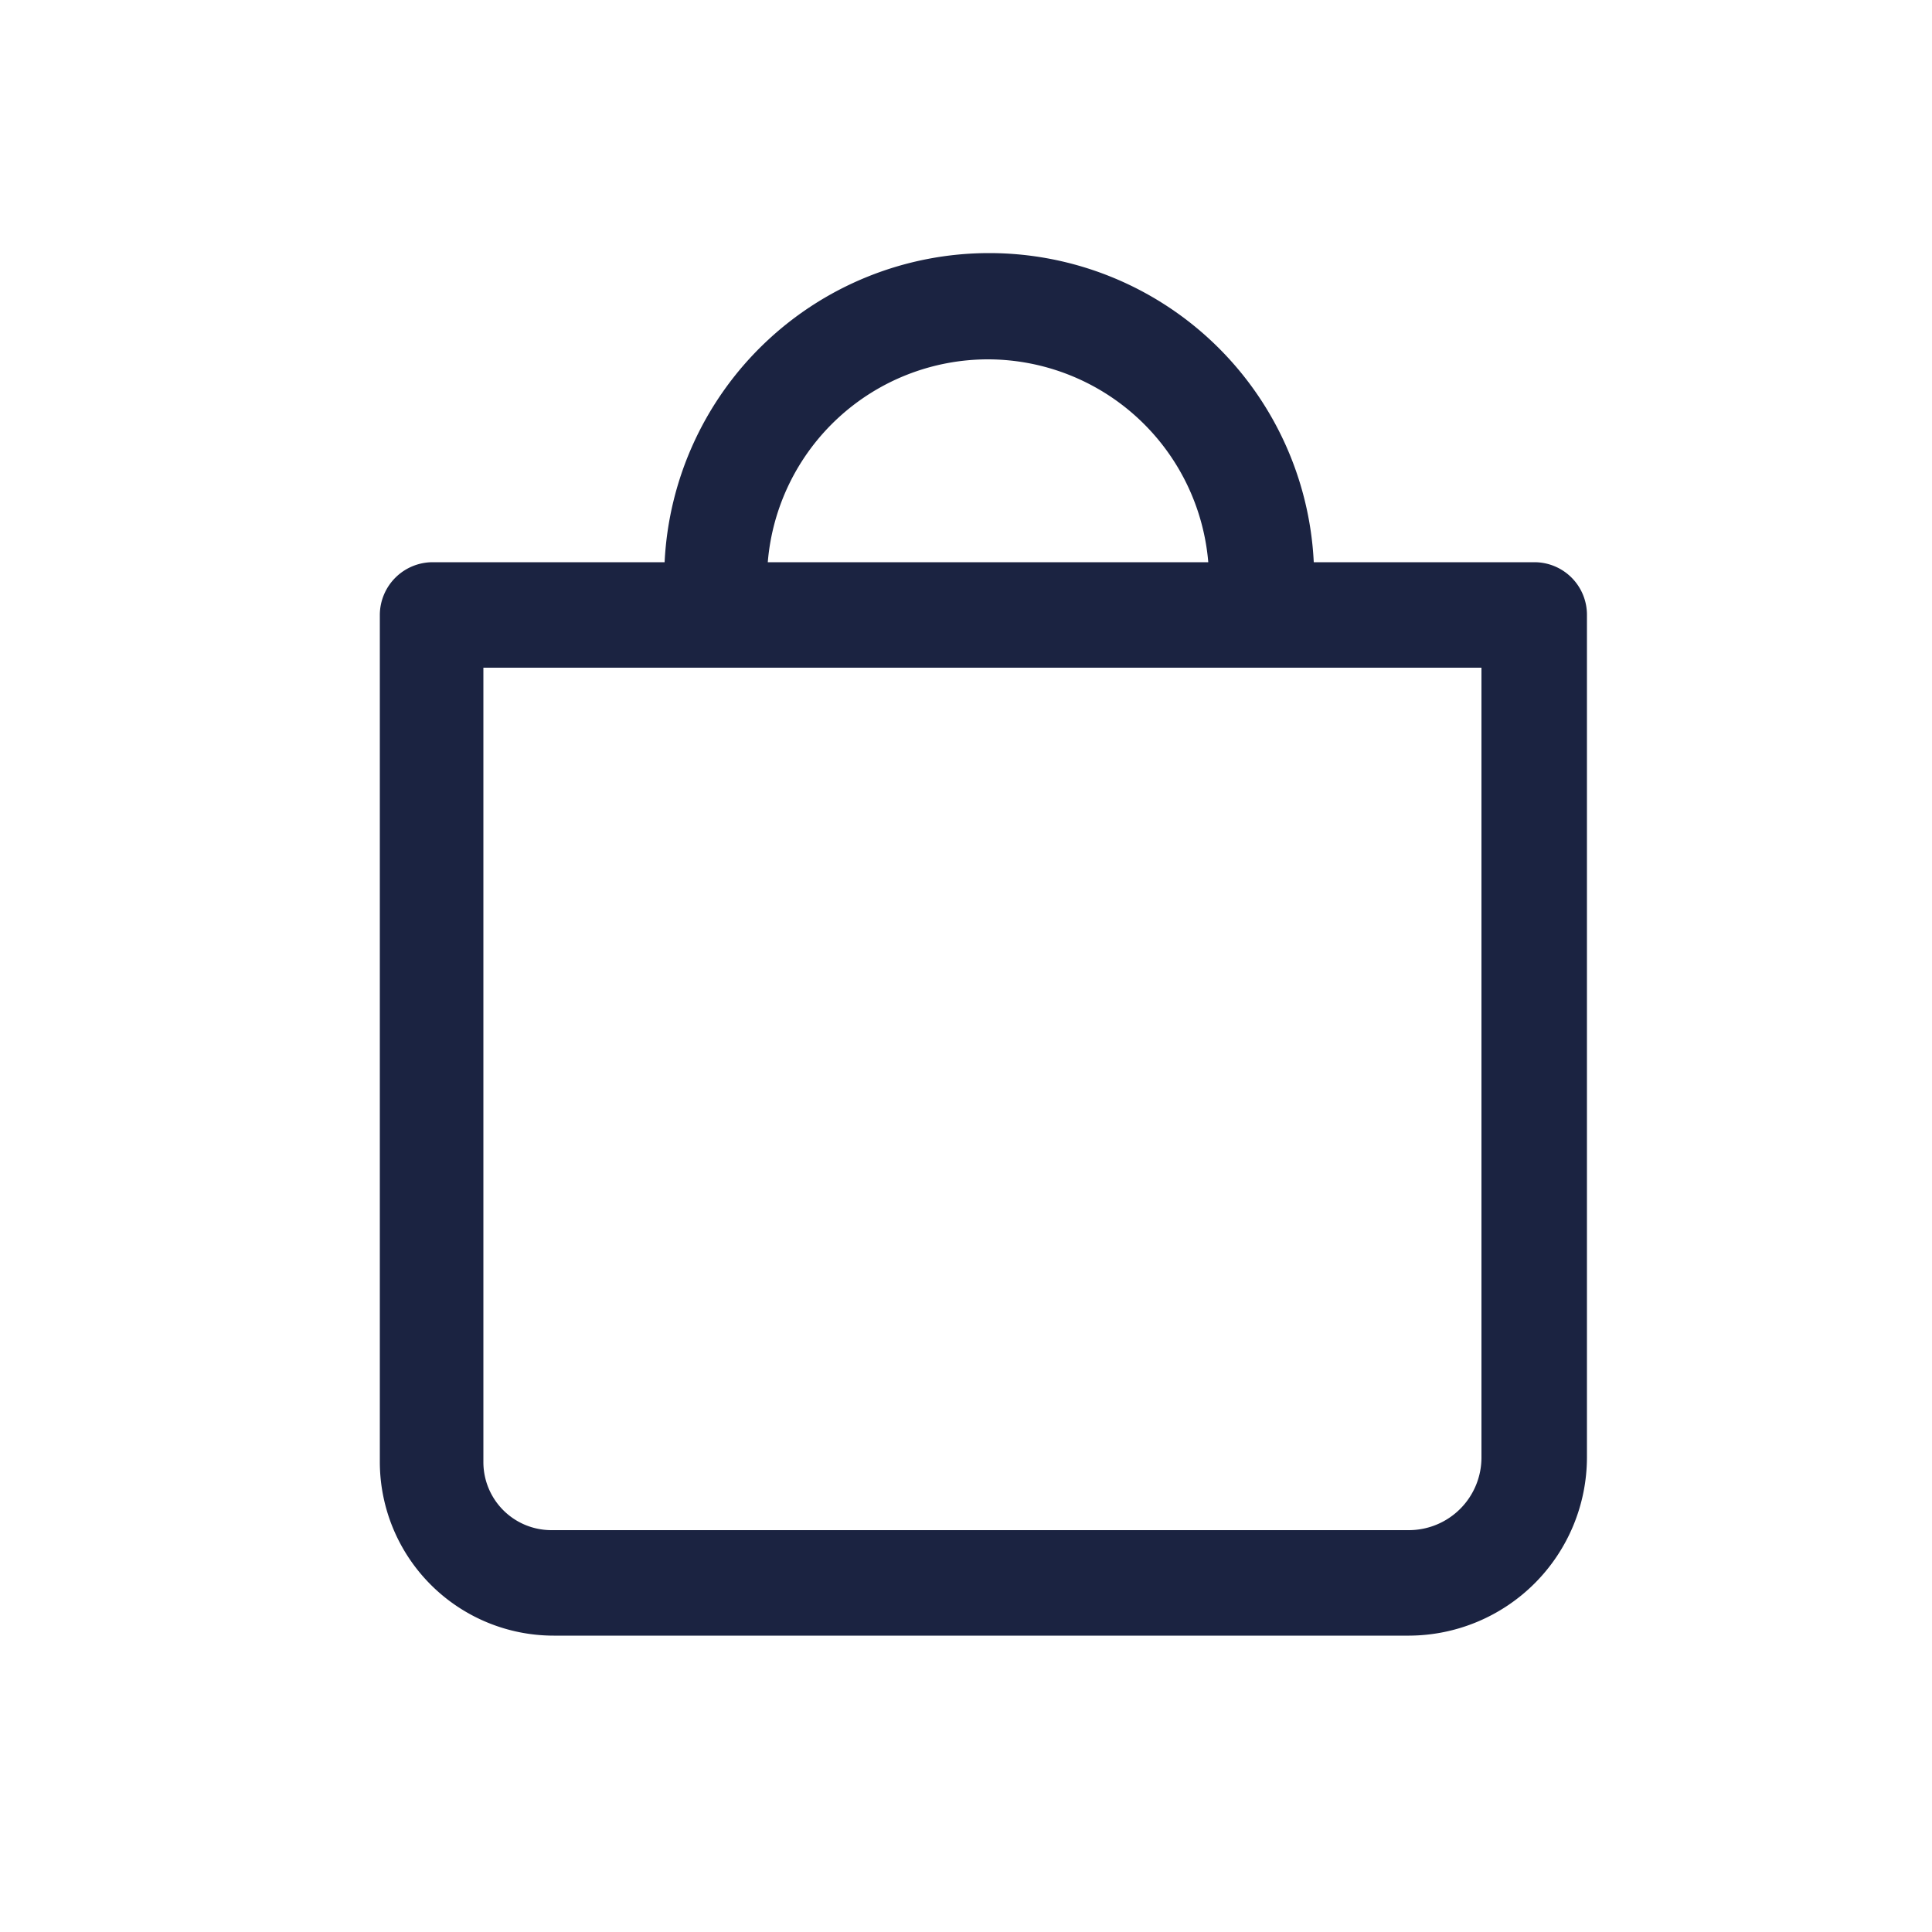 <svg id="bc8edcdf-f85a-4c0e-af10-c6a34da0e3d0" data-name="Calque 1" xmlns="http://www.w3.org/2000/svg" viewBox="0 0 50 50"><defs><style>.b22f0eda-3da0-49cd-882d-d6f7f692ed9e{fill:none;}.a4f7c5e7-ac17-4255-abc6-9518367b2109{fill:#1b2341;}</style></defs><rect id="bb40ac98-fe67-424e-85b1-c974f91b208f" data-name="Bkg-icon-14" class="b22f0eda-3da0-49cd-882d-d6f7f692ed9e" x="0.81" width="50" height="50"/><path class="a4f7c5e7-ac17-4255-abc6-9518367b2109" d="M39.71,14.55H34a8.41,8.41,0,0,0-16.8,0h-6a1.37,1.37,0,0,0-1.37,1.36V37.84a4.5,4.5,0,0,0,4.5,4.49H36.47a4.62,4.62,0,0,0,4.6-4.61V15.91A1.36,1.36,0,0,0,39.71,14.55ZM25.57,9.3a5.73,5.73,0,0,1,5.7,5.25H19.87A5.72,5.72,0,0,1,25.57,9.3ZM38.34,37.72a1.88,1.88,0,0,1-1.87,1.88H14.28a1.76,1.76,0,0,1-1.77-1.76V17.28H38.34Z"/></svg>